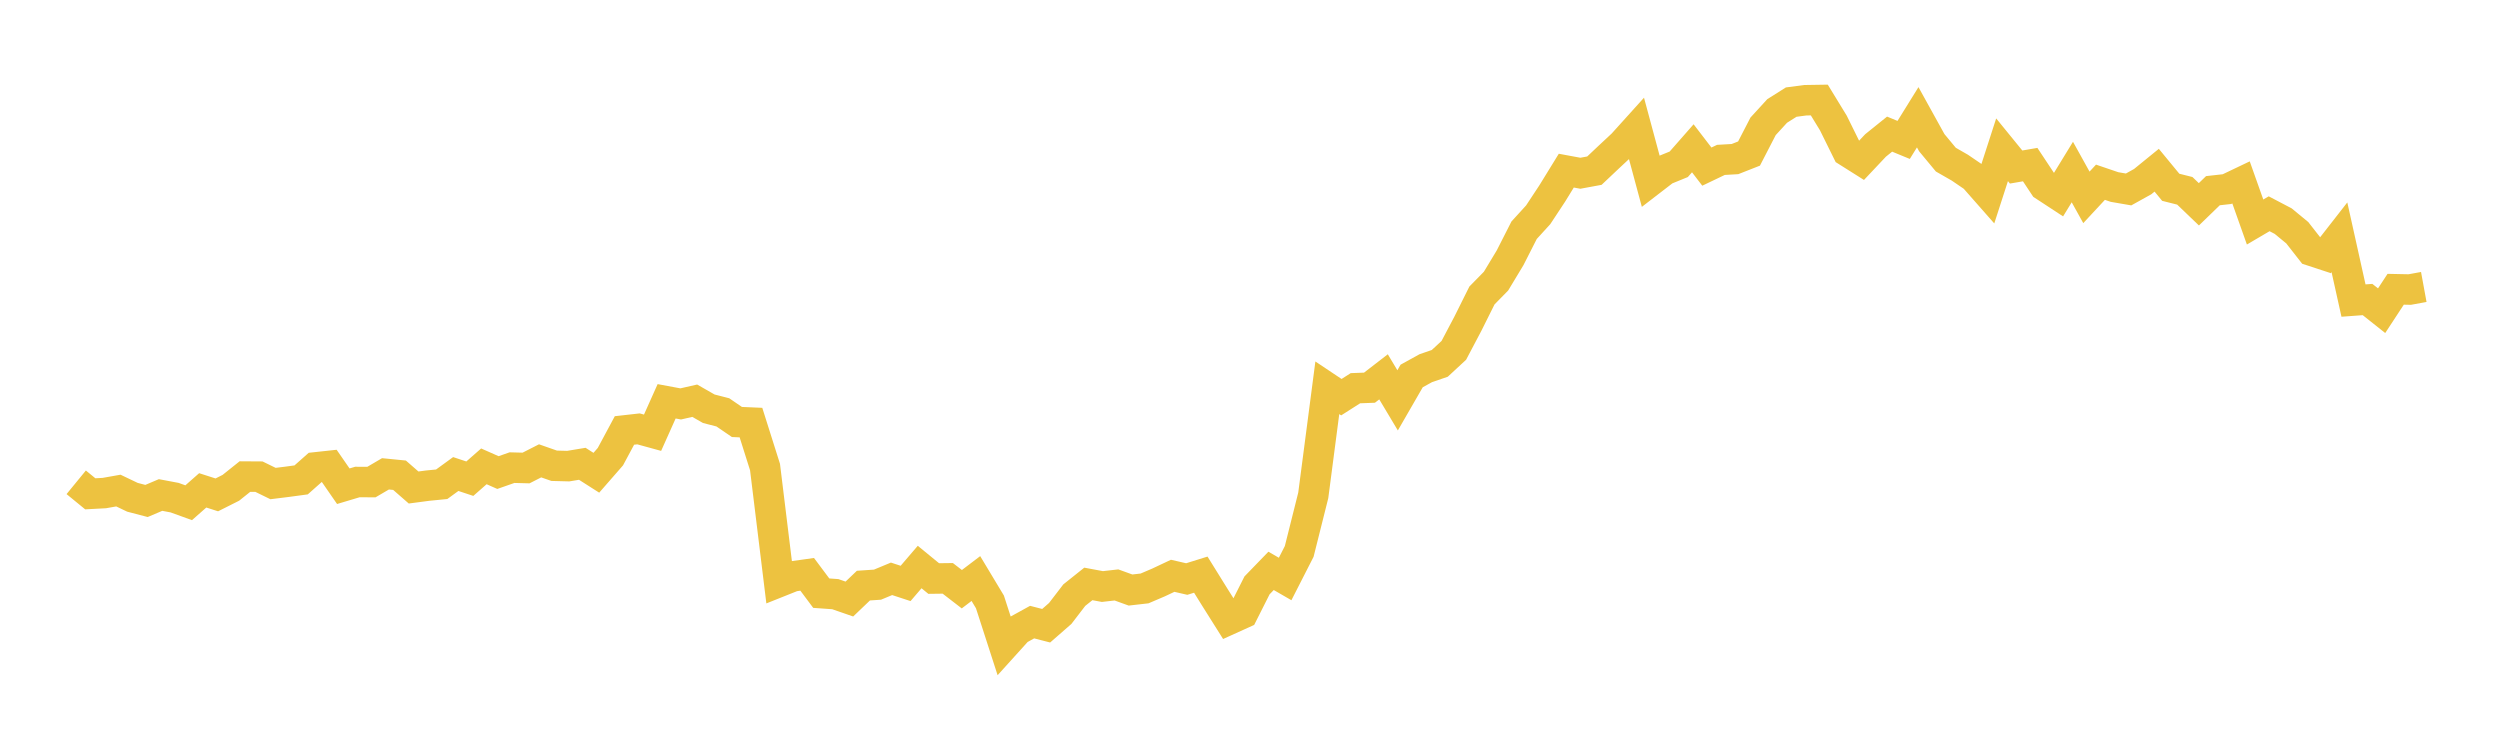 <svg width="164" height="48" xmlns="http://www.w3.org/2000/svg" xmlns:xlink="http://www.w3.org/1999/xlink"><path fill="none" stroke="rgb(237,194,64)" stroke-width="2" d="M5,31.639L5.922,32.394L6.844,32.345L7.766,32.181L8.689,32.622L9.611,32.863L10.533,32.472L11.455,32.646L12.377,32.98L13.299,32.167L14.222,32.464L15.144,32L16.066,31.263L16.988,31.269L17.91,31.72L18.832,31.606L19.754,31.481L20.677,30.663L21.599,30.563L22.521,31.896L23.443,31.62L24.365,31.624L25.287,31.084L26.21,31.175L27.132,31.98L28.054,31.858L28.976,31.767L29.898,31.096L30.82,31.402L31.743,30.592L32.665,31L33.587,30.677L34.509,30.701L35.431,30.231L36.353,30.554L37.275,30.578L38.198,30.425L39.12,31.013L40.042,29.957L40.964,28.238L41.886,28.134L42.808,28.387L43.731,26.325L44.653,26.497L45.575,26.287L46.497,26.814L47.419,27.051L48.341,27.682L49.263,27.722L50.186,30.641L51.108,38.174L52.03,37.806L52.952,37.676L53.874,38.911L54.796,38.977L55.719,39.297L56.641,38.416L57.563,38.354L58.485,37.971L59.407,38.273L60.329,37.197L61.251,37.952L62.174,37.94L63.096,38.652L64.018,37.952L64.94,39.486L65.862,42.339L66.784,41.319L67.707,40.81L68.629,41.048L69.551,40.242L70.473,39.041L71.395,38.305L72.317,38.477L73.24,38.372L74.162,38.706L75.084,38.601L76.006,38.207L76.928,37.772L77.85,37.985L78.772,37.697L79.695,39.184L80.617,40.648L81.539,40.23L82.461,38.401L83.383,37.449L84.305,37.982L85.228,36.173L86.15,32.496L87.072,25.439L87.994,26.055L88.916,25.467L89.838,25.432L90.76,24.72L91.683,26.263L92.605,24.664L93.527,24.155L94.449,23.837L95.371,22.983L96.293,21.235L97.216,19.383L98.138,18.443L99.06,16.915L99.982,15.102L100.904,14.092L101.826,12.694L102.749,11.194L103.671,11.365L104.593,11.195L105.515,10.324L106.437,9.464L107.359,8.443L108.281,11.865L109.204,11.154L110.126,10.778L111.048,9.728L111.97,10.93L112.892,10.489L113.814,10.436L114.737,10.073L115.659,8.287L116.581,7.28L117.503,6.698L118.425,6.576L119.347,6.561L120.269,8.07L121.192,9.939L122.114,10.52L123.036,9.542L123.958,8.799L124.88,9.179L125.802,7.692L126.725,9.361L127.647,10.472L128.569,11.001L129.491,11.63L130.413,12.677L131.335,9.825L132.257,10.957L133.18,10.798L134.102,12.189L135.024,12.793L135.946,11.286L136.868,12.947L137.79,11.955L138.713,12.269L139.635,12.428L140.557,11.916L141.479,11.166L142.401,12.286L143.323,12.517L144.246,13.402L145.168,12.509L146.09,12.406L147.012,11.966L147.934,14.565L148.856,14.023L149.778,14.507L150.701,15.267L151.623,16.446L152.545,16.749L153.467,15.567L154.389,19.717L155.311,19.649L156.234,20.382L157.156,18.975L158.078,18.994L159,18.825"></path></svg>